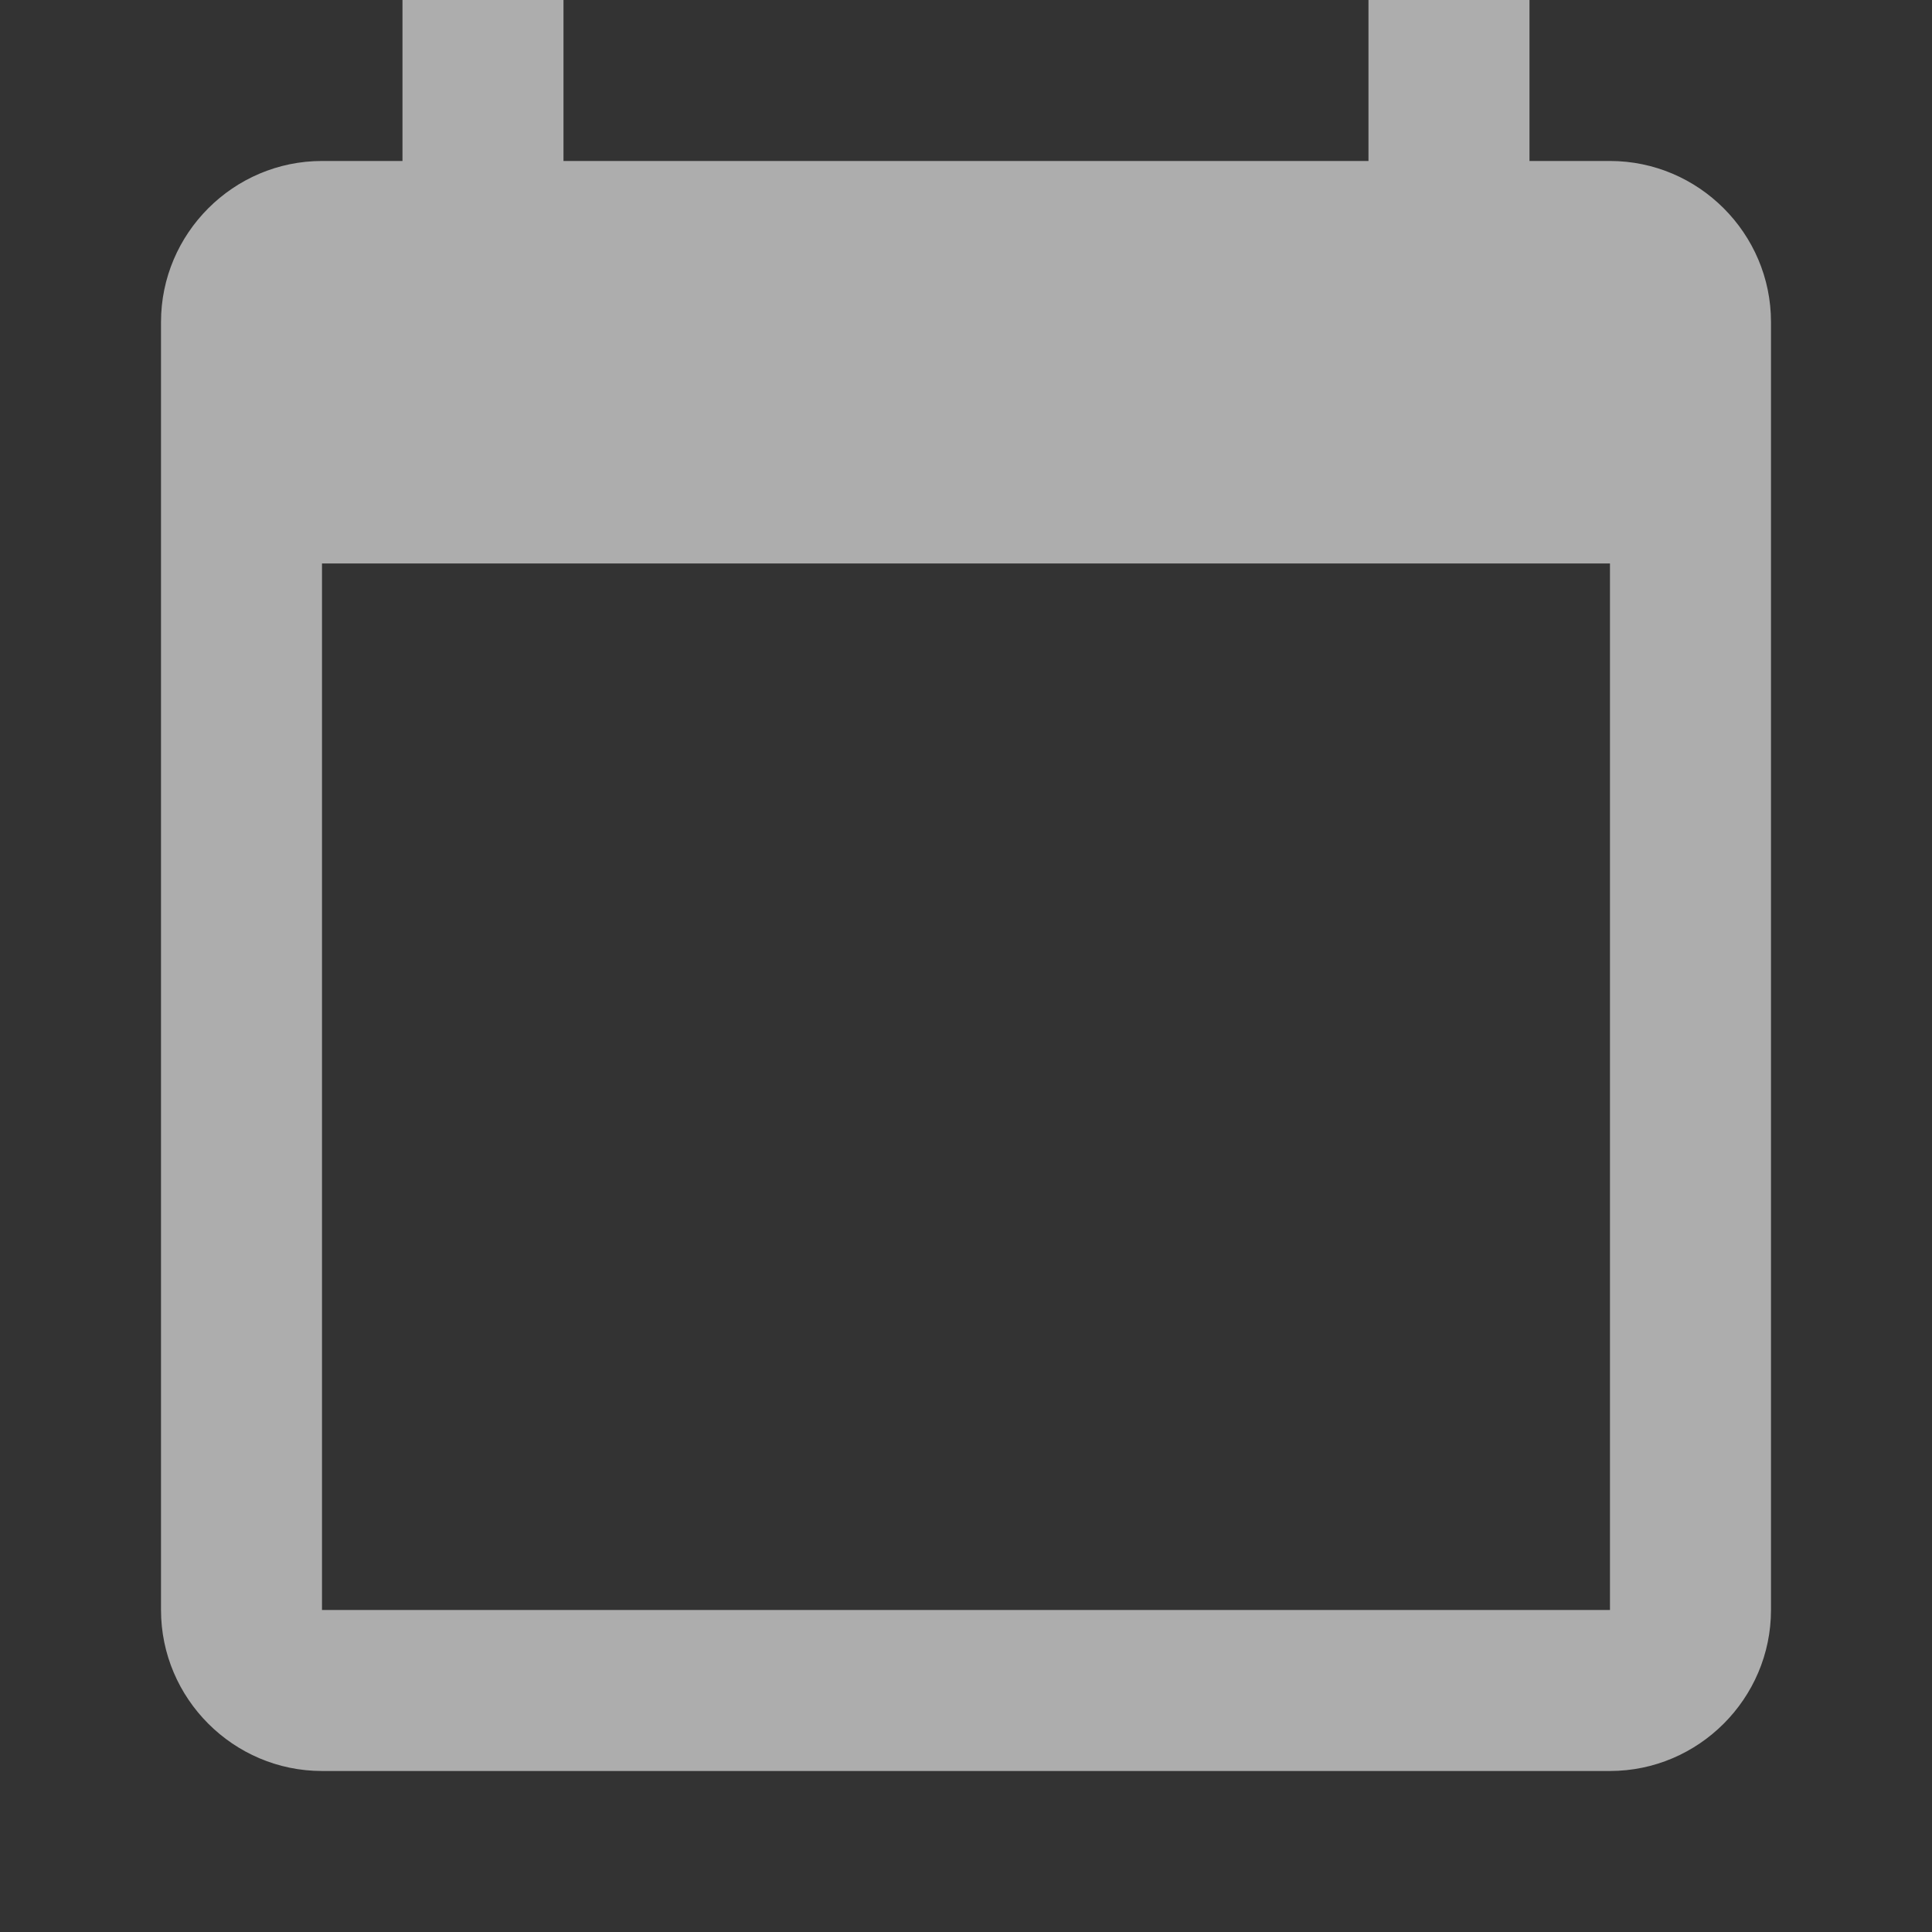 <svg width="56" height="56" viewBox="0 0 56 56" fill="none" xmlns="http://www.w3.org/2000/svg">
<rect x="0" y="0" width="56" height="56" fill="#333333" stroke="none"/>
<g id="person_search" clip-path="url(#clip0_3126_40101)">
<path id="Vector" opacity="0.6" d="M46.666 4.666H44.333V-0H39.666V4.666H16.333V-0H11.666V4.666H9.333C6.766 4.666 4.667 6.766 4.667 9.333V46.666C4.667 49.233 6.766 51.333 9.333 51.333H46.666C49.233 51.333 51.333 49.233 51.333 46.666V9.333C51.333 6.766 49.233 4.666 46.666 4.666ZM46.666 46.666H9.333V16.333H46.666V46.666Z" fill="white"/>
</g>
<defs>
<clipPath id="clip0_3126_40101">
<rect width="56" height="56" fill="white"/>
</clipPath>
</defs>
</svg>
